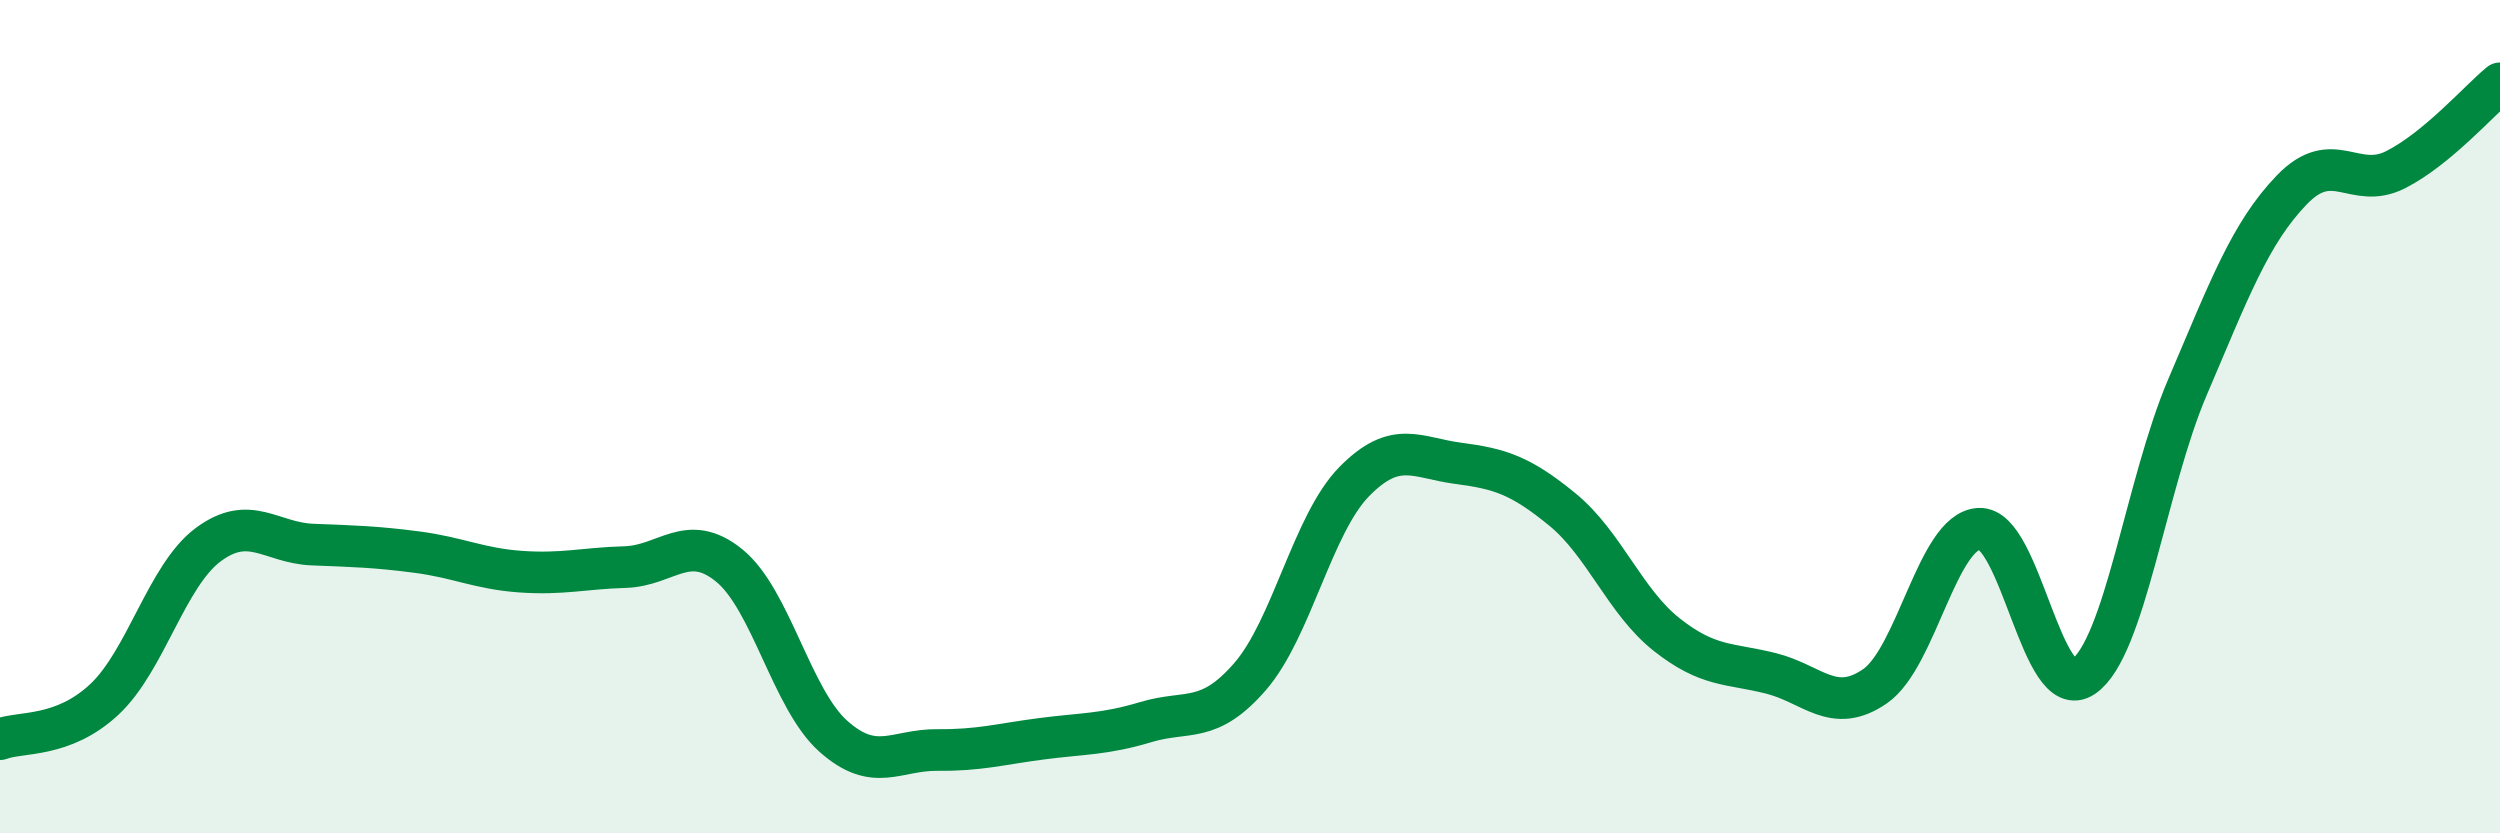 
    <svg width="60" height="20" viewBox="0 0 60 20" xmlns="http://www.w3.org/2000/svg">
      <path
        d="M 0,17.74 C 0.5,17.55 1.5,17.72 2.5,16.79 C 3.5,15.86 4,13.81 5,13.07 C 6,12.33 6.5,13.03 7.5,13.07 C 8.5,13.11 9,13.12 10,13.25 C 11,13.38 11.5,13.65 12.5,13.72 C 13.5,13.79 14,13.64 15,13.61 C 16,13.58 16.5,12.76 17.5,13.57 C 18.5,14.38 19,16.78 20,17.67 C 21,18.56 21.5,17.99 22.5,18 C 23.5,18.01 24,17.86 25,17.73 C 26,17.6 26.5,17.63 27.5,17.33 C 28.5,17.03 29,17.39 30,16.24 C 31,15.09 31.5,12.58 32.5,11.56 C 33.5,10.54 34,10.99 35,11.12 C 36,11.25 36.5,11.41 37.5,12.23 C 38.5,13.05 39,14.44 40,15.23 C 41,16.02 41.5,15.91 42.5,16.16 C 43.5,16.41 44,17.16 45,16.47 C 46,15.78 46.5,12.74 47.5,12.69 C 48.5,12.64 49,16.92 50,16.24 C 51,15.56 51.5,11.63 52.5,9.29 C 53.5,6.95 54,5.6 55,4.56 C 56,3.52 56.5,4.58 57.5,4.07 C 58.5,3.56 59.5,2.41 60,2L60 20L0 20Z"
        fill="#008740"
        opacity="0.1"
        stroke-linecap="round"
        stroke-linejoin="round"
      />
      <path
        d="M 0,17.74 C 0.5,17.55 1.5,17.72 2.5,16.79 C 3.5,15.86 4,13.81 5,13.07 C 6,12.33 6.5,13.03 7.5,13.07 C 8.5,13.11 9,13.12 10,13.25 C 11,13.38 11.5,13.65 12.5,13.72 C 13.5,13.79 14,13.64 15,13.61 C 16,13.58 16.5,12.76 17.5,13.57 C 18.5,14.38 19,16.78 20,17.67 C 21,18.56 21.5,17.99 22.5,18 C 23.5,18.01 24,17.86 25,17.73 C 26,17.6 26.5,17.63 27.5,17.33 C 28.5,17.03 29,17.39 30,16.24 C 31,15.09 31.5,12.58 32.5,11.56 C 33.5,10.54 34,10.99 35,11.12 C 36,11.25 36.5,11.41 37.5,12.23 C 38.5,13.05 39,14.44 40,15.23 C 41,16.02 41.5,15.91 42.5,16.16 C 43.5,16.41 44,17.16 45,16.47 C 46,15.78 46.5,12.74 47.5,12.69 C 48.5,12.64 49,16.92 50,16.24 C 51,15.56 51.5,11.63 52.5,9.29 C 53.5,6.95 54,5.6 55,4.56 C 56,3.52 56.5,4.58 57.5,4.07 C 58.5,3.56 59.5,2.41 60,2"
        stroke="#008740"
        stroke-width="1"
        fill="none"
        stroke-linecap="round"
        stroke-linejoin="round"
      />
    </svg>
  